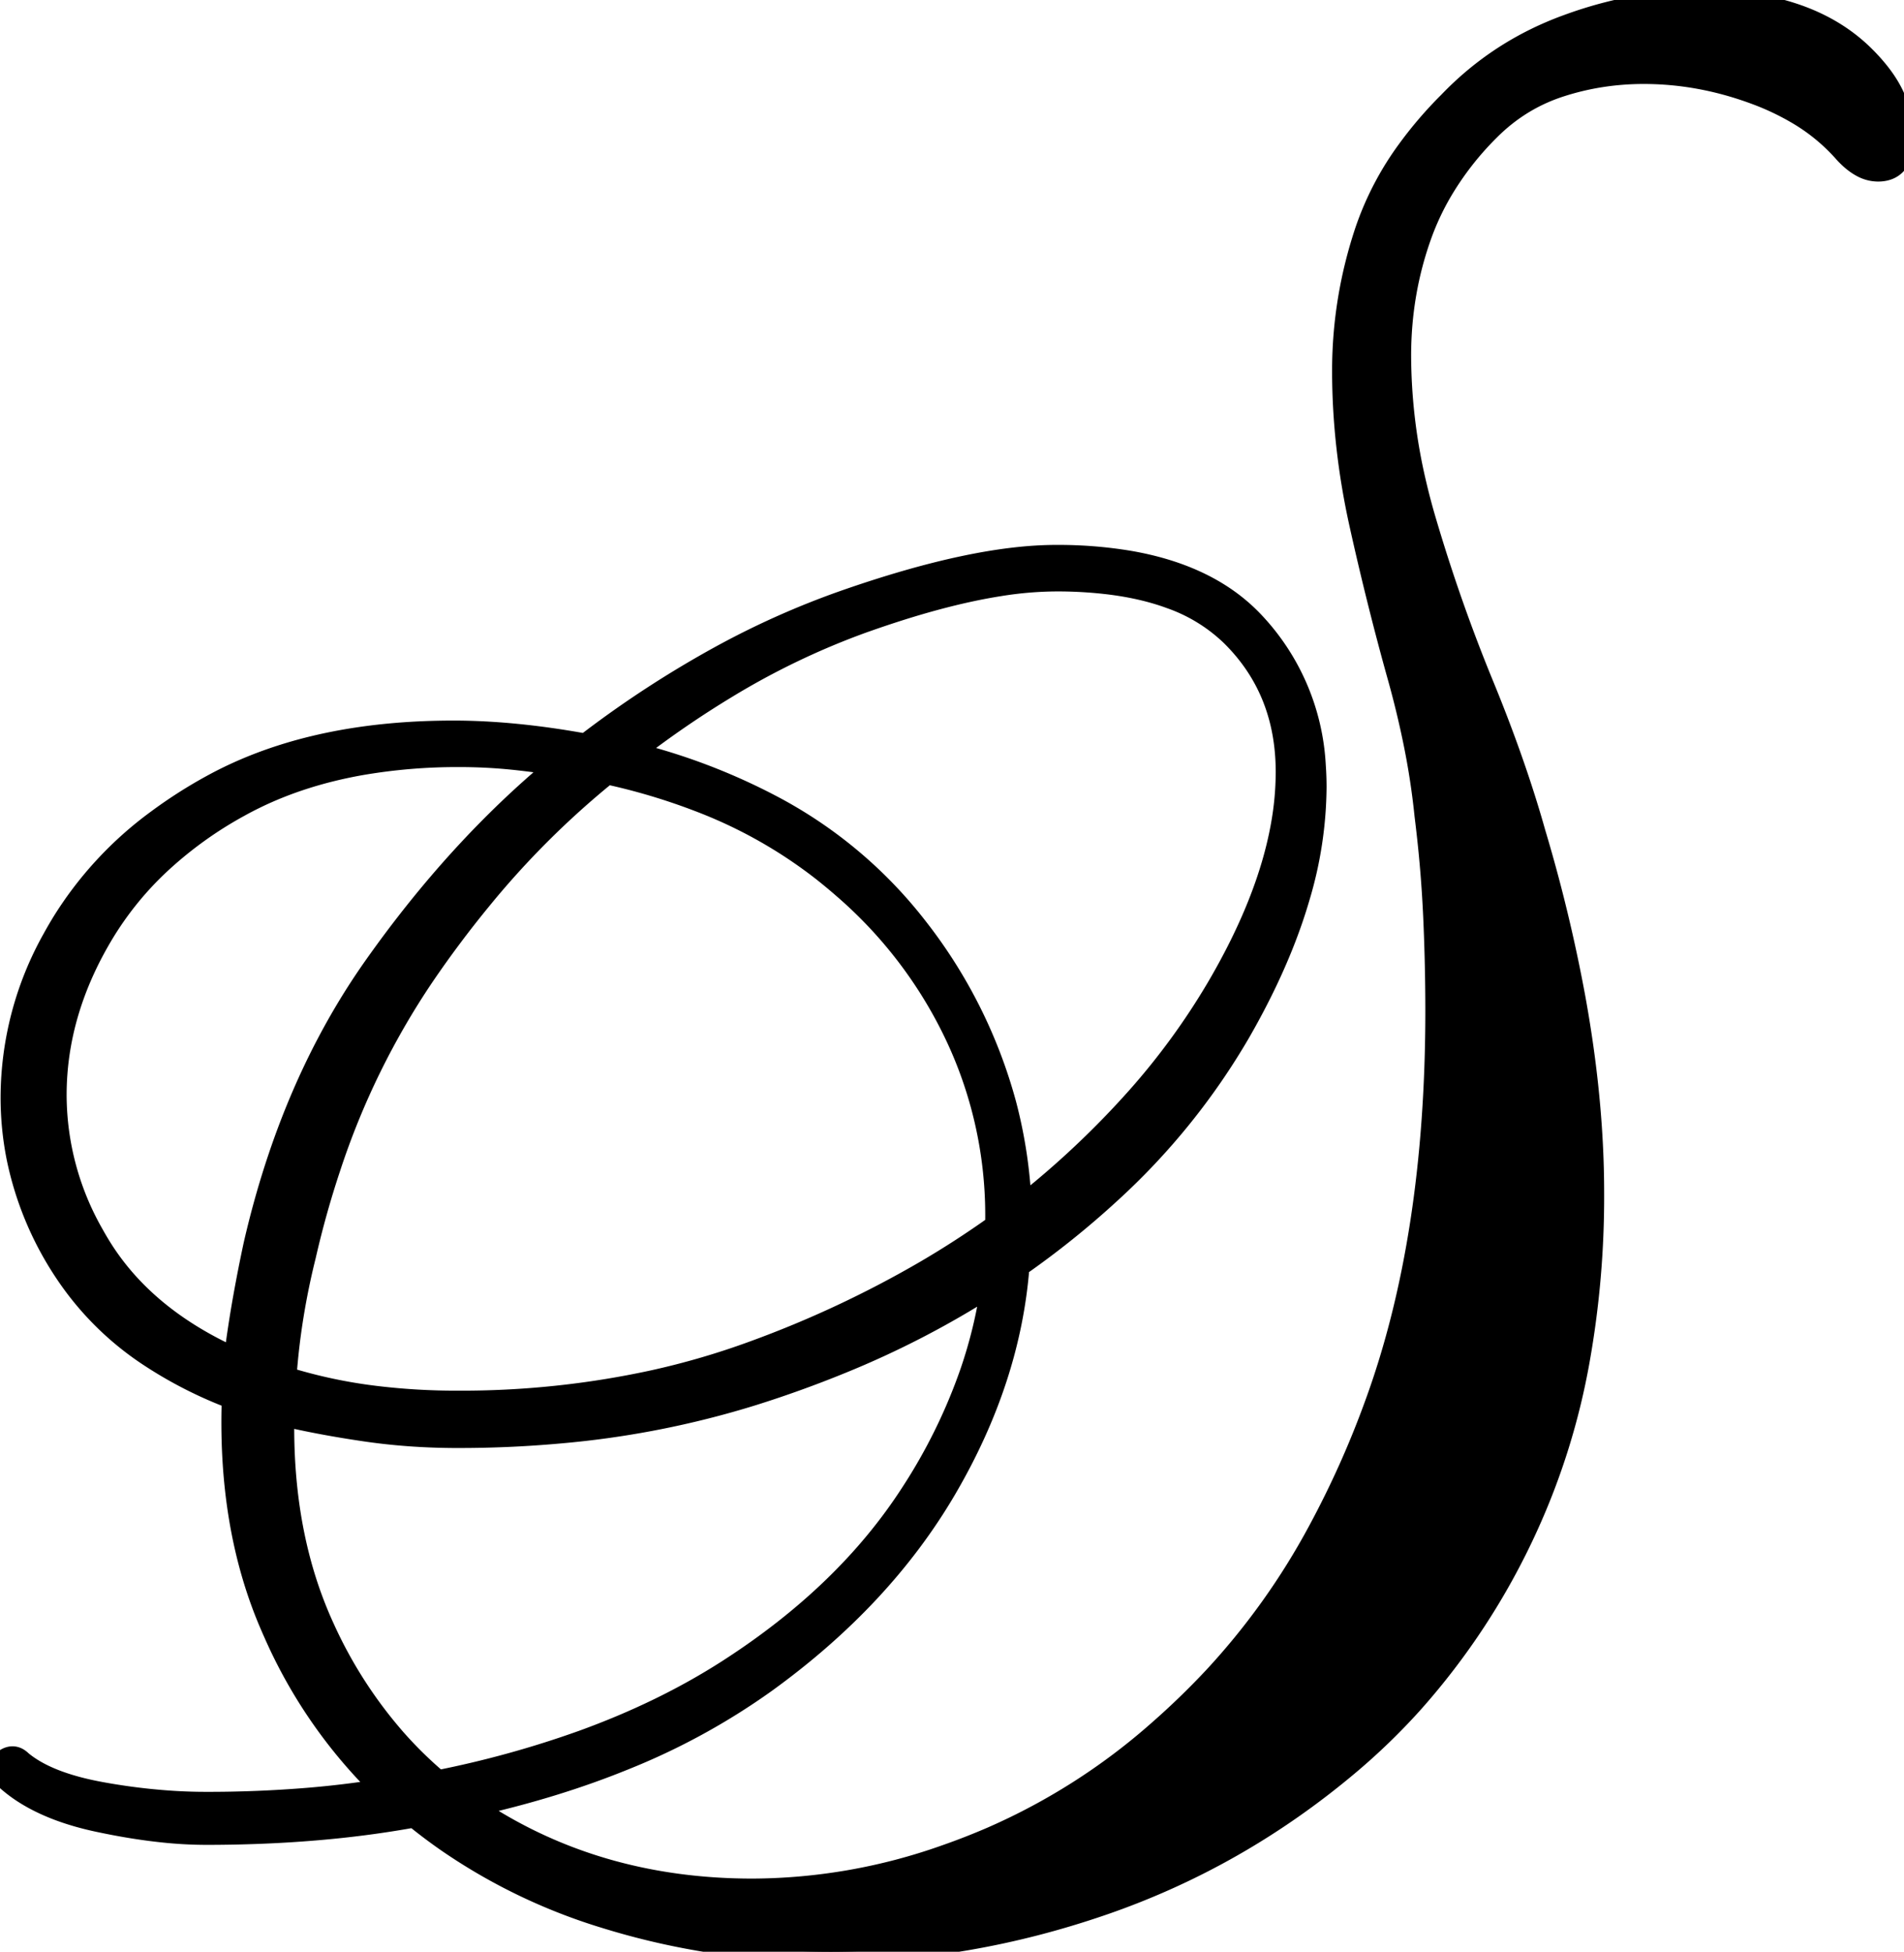 <svg width="87.8" height="90.001" viewBox="0 0 87.8 90.001" xmlns="http://www.w3.org/2000/svg"><g id="svgGroup" stroke-linecap="round" fill-rule="evenodd" font-size="9pt" stroke="#000" stroke-width="0.25mm" fill="black" style="stroke:#000;stroke-width:0.25mm;fill:black"><path d="M 38.3 90 Q 32.9 90 27.9 88.45 A 26.354 26.354 0 0 1 20.599 84.93 A 24.537 24.537 0 0 1 19.1 83.8 A 47.177 47.177 0 0 1 15.245 84.333 A 52.779 52.779 0 0 1 14.5 84.4 Q 12.1 84.6 9.5 84.6 A 19.284 19.284 0 0 1 7.46 84.485 Q 6.421 84.375 5.276 84.157 A 33.748 33.748 0 0 1 4.5 84 Q 2.447 83.56 1.092 82.69 A 6.275 6.275 0 0 1 0.2 82 A 0.902 0.902 0 0 1 0.097 81.878 Q 0.046 81.806 0.022 81.733 A 0.419 0.419 0 0 1 0 81.6 A 0.703 0.703 0 0 1 0.033 81.38 Q 0.107 81.155 0.35 81.05 Q 0.7 80.9 1 81.2 Q 2.2 82.2 4.7 82.65 A 28.403 28.403 0 0 0 8.043 83.056 A 24.52 24.52 0 0 0 9.5 83.1 A 56.385 56.385 0 0 0 14.229 82.91 A 44.306 44.306 0 0 0 17.6 82.5 A 22.939 22.939 0 0 1 12.643 75.358 A 26.253 26.253 0 0 1 12.4 74.8 Q 10.681 70.729 10.681 65.593 A 31.716 31.716 0 0 1 10.7 64.5 A 19.314 19.314 0 0 1 6.937 62.589 A 13.71 13.71 0 0 1 3 58.7 A 14.94 14.94 0 0 1 0.769 53.368 A 14.194 14.194 0 0 1 0.5 50.6 A 15.032 15.032 0 0 1 2.43 43.275 A 18.08 18.08 0 0 1 2.85 42.55 A 16.858 16.858 0 0 1 7.242 37.804 A 21.66 21.66 0 0 1 9.75 36.2 Q 14.033 33.847 20.134 33.709 A 33.912 33.912 0 0 1 20.9 33.7 Q 23.7 33.7 27 34.3 A 48.509 48.509 0 0 1 33.297 30.196 A 38.393 38.393 0 0 1 38.9 27.7 Q 44.9 25.6 48.7 25.6 A 19.945 19.945 0 0 1 52.05 25.862 Q 55.75 26.494 57.8 28.65 A 10.441 10.441 0 0 1 60.665 35.313 A 13.83 13.83 0 0 1 60.7 36.3 A 18.088 18.088 0 0 1 59.931 41.373 Q 59.305 43.52 58.168 45.798 A 35.276 35.276 0 0 1 57.2 47.6 A 31.34 31.34 0 0 1 51.228 55.004 A 40.241 40.241 0 0 1 47 58.4 Q 46.6 63.6 43.65 68.65 Q 40.7 73.7 35.3 77.6 A 31.064 31.064 0 0 1 28.801 81.151 Q 25.597 82.457 21.8 83.3 Q 27.4 87.1 34.7 87.1 A 26.848 26.848 0 0 0 43.584 85.546 A 31.973 31.973 0 0 0 45.75 84.7 A 29.314 29.314 0 0 0 53.416 79.8 A 35.817 35.817 0 0 0 55.95 77.35 A 32.552 32.552 0 0 0 60.792 70.572 A 43.347 43.347 0 0 0 63.4 64.75 Q 66.2 57.1 66.2 46.6 A 95.512 95.512 0 0 0 66.144 43.366 A 106.035 106.035 0 0 0 66.1 42.25 A 57.558 57.558 0 0 0 65.78 38.272 A 64.075 64.075 0 0 0 65.7 37.6 A 34.157 34.157 0 0 0 65.157 34.099 A 43.319 43.319 0 0 0 64.45 31.2 Q 63.5 27.8 62.7 24.2 Q 61.9 20.6 61.9 17.1 Q 61.9 13.8 62.95 10.65 A 13.83 13.83 0 0 1 64.913 6.895 A 18.405 18.405 0 0 1 66.8 4.7 Q 69.1 2.3 72.25 1.15 A 19.081 19.081 0 0 1 76.129 0.162 A 16.238 16.238 0 0 1 78.4 0 A 15.411 15.411 0 0 1 81.291 0.254 Q 84.213 0.813 86 2.6 A 8.555 8.555 0 0 1 86.666 3.343 Q 86.984 3.746 87.2 4.14 A 4.361 4.361 0 0 1 87.4 4.55 A 5.763 5.763 0 0 1 87.659 5.297 Q 87.771 5.718 87.794 6.105 A 3.315 3.315 0 0 1 87.8 6.3 A 3.135 3.135 0 0 1 87.751 6.879 Q 87.57 7.842 86.707 7.897 A 1.683 1.683 0 0 1 86.6 7.9 A 1.595 1.595 0 0 1 85.85 7.703 Q 85.601 7.571 85.352 7.353 A 4.03 4.03 0 0 1 85 7 A 8.864 8.864 0 0 0 82.782 5.207 A 11.936 11.936 0 0 0 80.95 4.35 Q 78.4 3.4 75.8 3.4 Q 73.8 3.4 71.95 4 Q 70.1 4.6 68.7 6 A 13.944 13.944 0 0 0 66.483 8.849 A 12.103 12.103 0 0 0 65.55 10.85 Q 64.6 13.5 64.6 16.4 A 25.966 25.966 0 0 0 65.302 22.304 A 30.338 30.338 0 0 0 65.75 24 Q 66.9 27.9 68.4 31.55 Q 69.9 35.2 70.8 38.4 A 72.019 72.019 0 0 1 72.646 46.057 Q 73.387 50.154 73.485 53.871 A 42.683 42.683 0 0 1 73.5 55 A 42.927 42.927 0 0 1 72.835 62.737 A 31.885 31.885 0 0 1 70.45 70.4 A 32.365 32.365 0 0 1 65.123 78.569 A 29.508 29.508 0 0 1 62.25 81.35 Q 57.1 85.7 50.85 87.85 Q 44.6 90 38.3 90 Z M 21.1 64.6 A 41.635 41.635 0 0 0 30.109 63.656 A 35.805 35.805 0 0 0 34.75 62.3 A 49.299 49.299 0 0 0 42.695 58.577 A 42.632 42.632 0 0 0 45.9 56.5 A 20.507 20.507 0 0 0 45.905 56.064 A 19.358 19.358 0 0 0 43.95 47.55 A 20.633 20.633 0 0 0 38.87 40.955 A 24.289 24.289 0 0 0 37.9 40.15 A 21.898 21.898 0 0 0 32.198 36.951 A 28.892 28.892 0 0 0 28 35.7 A 40.027 40.027 0 0 0 22.18 41.507 A 49.149 49.149 0 0 0 19.6 44.95 A 35.62 35.62 0 0 0 15.24 53.83 A 43.588 43.588 0 0 0 14.1 57.9 Q 13.4 60.7 13.2 63.5 A 23.352 23.352 0 0 0 17.422 64.39 A 30.847 30.847 0 0 0 21.1 64.6 Z M 47.1 55.6 A 41.254 41.254 0 0 0 52.46 50.552 A 32.441 32.441 0 0 0 56.1 45.55 Q 58.447 41.553 59.073 38.067 A 13.954 13.954 0 0 0 59.3 35.6 Q 59.3 31.8 56.75 29.3 A 7.71 7.71 0 0 0 53.969 27.597 Q 52.756 27.15 51.247 26.954 A 19.791 19.791 0 0 0 48.7 26.8 A 16.914 16.914 0 0 0 46.075 27.025 Q 43.403 27.447 39.96 28.662 A 54.737 54.737 0 0 0 39.85 28.7 A 34.947 34.947 0 0 0 33.515 31.732 A 45.156 45.156 0 0 0 29.2 34.7 A 28.441 28.441 0 0 1 35.497 37.083 A 20.649 20.649 0 0 1 42.3 42.75 A 22.95 22.95 0 0 1 46.398 50.924 A 21.947 21.947 0 0 1 47.1 55.6 Z M 20.2 82.1 A 46.782 46.782 0 0 0 26.856 80.26 Q 30.57 78.914 33.55 77 Q 39 73.5 42 68.85 A 25.564 25.564 0 0 0 44.739 63.278 A 21.738 21.738 0 0 0 45.7 59.3 A 42.207 42.207 0 0 1 38.797 62.874 A 51.573 51.573 0 0 1 34.7 64.35 A 42.332 42.332 0 0 1 25.827 66.09 A 51.972 51.972 0 0 1 21.1 66.3 Q 18.9 66.3 16.85 66 Q 14.8 65.7 13.1 65.3 A 29.354 29.354 0 0 0 13.095 65.834 Q 13.095 71.008 14.95 75.05 A 20.838 20.838 0 0 0 18.269 80.209 A 18.911 18.911 0 0 0 20.2 82.1 Z M 11.232 59.774 A 54.712 54.712 0 0 0 10.8 62.6 Q 6.6 60.7 4.6 57.4 A 15.595 15.595 0 0 1 4.3 56.883 A 12.981 12.981 0 0 1 2.6 50.5 Q 2.6 46.7 4.75 43.1 A 15.01 15.01 0 0 1 7.302 39.918 A 18.166 18.166 0 0 1 11.05 37.2 A 15.705 15.705 0 0 1 11.756 36.832 Q 13.952 35.757 16.63 35.28 A 26.078 26.078 0 0 1 21.2 34.9 Q 22.3 34.9 23.4 35 A 28.025 28.025 0 0 1 23.991 35.061 A 32.414 32.414 0 0 1 25.7 35.3 Q 21.1 39.1 17.25 44.55 Q 13.4 50 11.7 57.4 A 70.418 70.418 0 0 0 11.232 59.774 Z" vector-effect="non-scaling-stroke"/></g></svg>